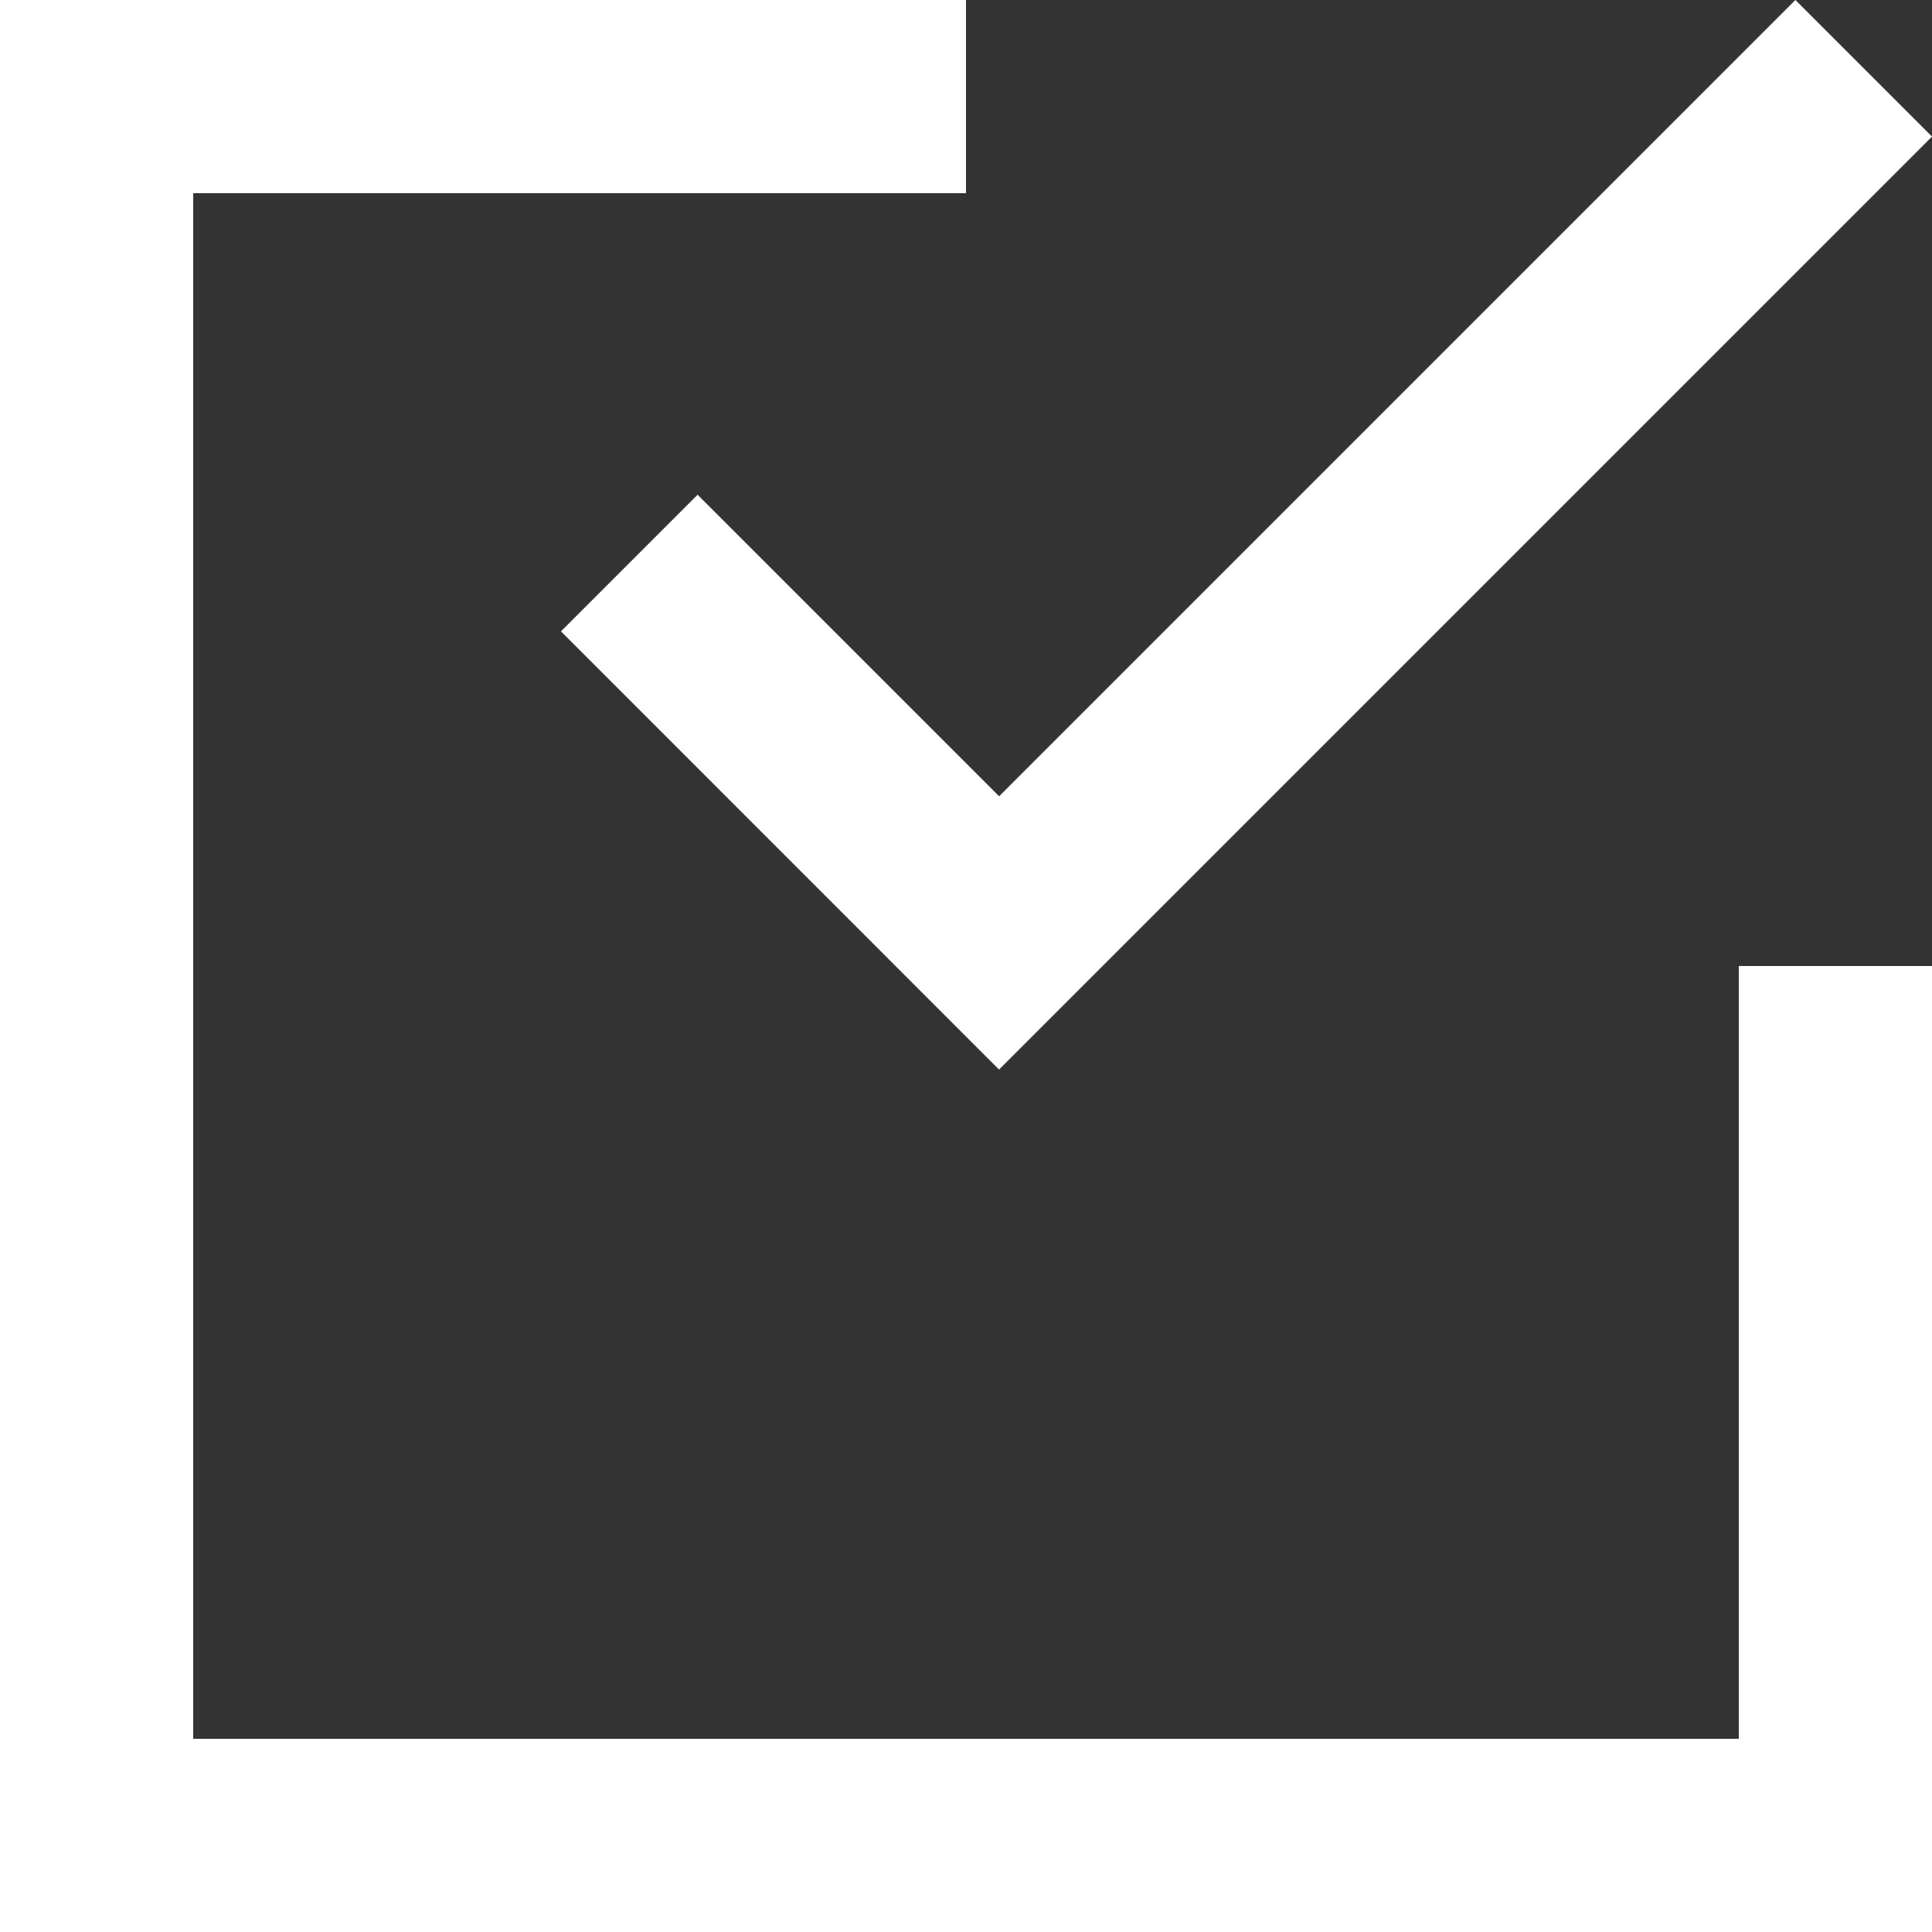 <?xml version="1.0" encoding="UTF-8"?>
<svg width="14px" height="14px" viewBox="0 0 14 14" version="1.1" xmlns="http://www.w3.org/2000/svg" xmlns:xlink="http://www.w3.org/1999/xlink">
    <rect x="0" y="0" width="14" height="14" fill="#333333" stroke="none"/>
    <!-- Generator: Sketch 50 (54983) - http://www.bohemiancoding.com/sketch -->
    <title>14Fill 1927</title>
    <desc>Created with Sketch.</desc>
    <defs></defs>
    <g id="Page-1" stroke="none" stroke-width="1" fill="none" fill-rule="evenodd">
        <g id="Home-3" transform="translate(-666, -28)" fill="#FFFFFF">
            <path d="M678.6,40.6 L667.4,40.6 L667.4,29.4 L673,29.4 L673,28 L666,28 L666,42 L680,42 L680,35 L678.6,35 L678.6,40.6 Z M671.055,31.585 L673.24,33.77 L679.01,28 L680,28.99 L673.24,35.75 L673.24,35.749 L673.239,35.75 L670.065,32.575 L671.055,31.585 Z" id="14Fill-1927"></path>
        </g>
    </g>
</svg>